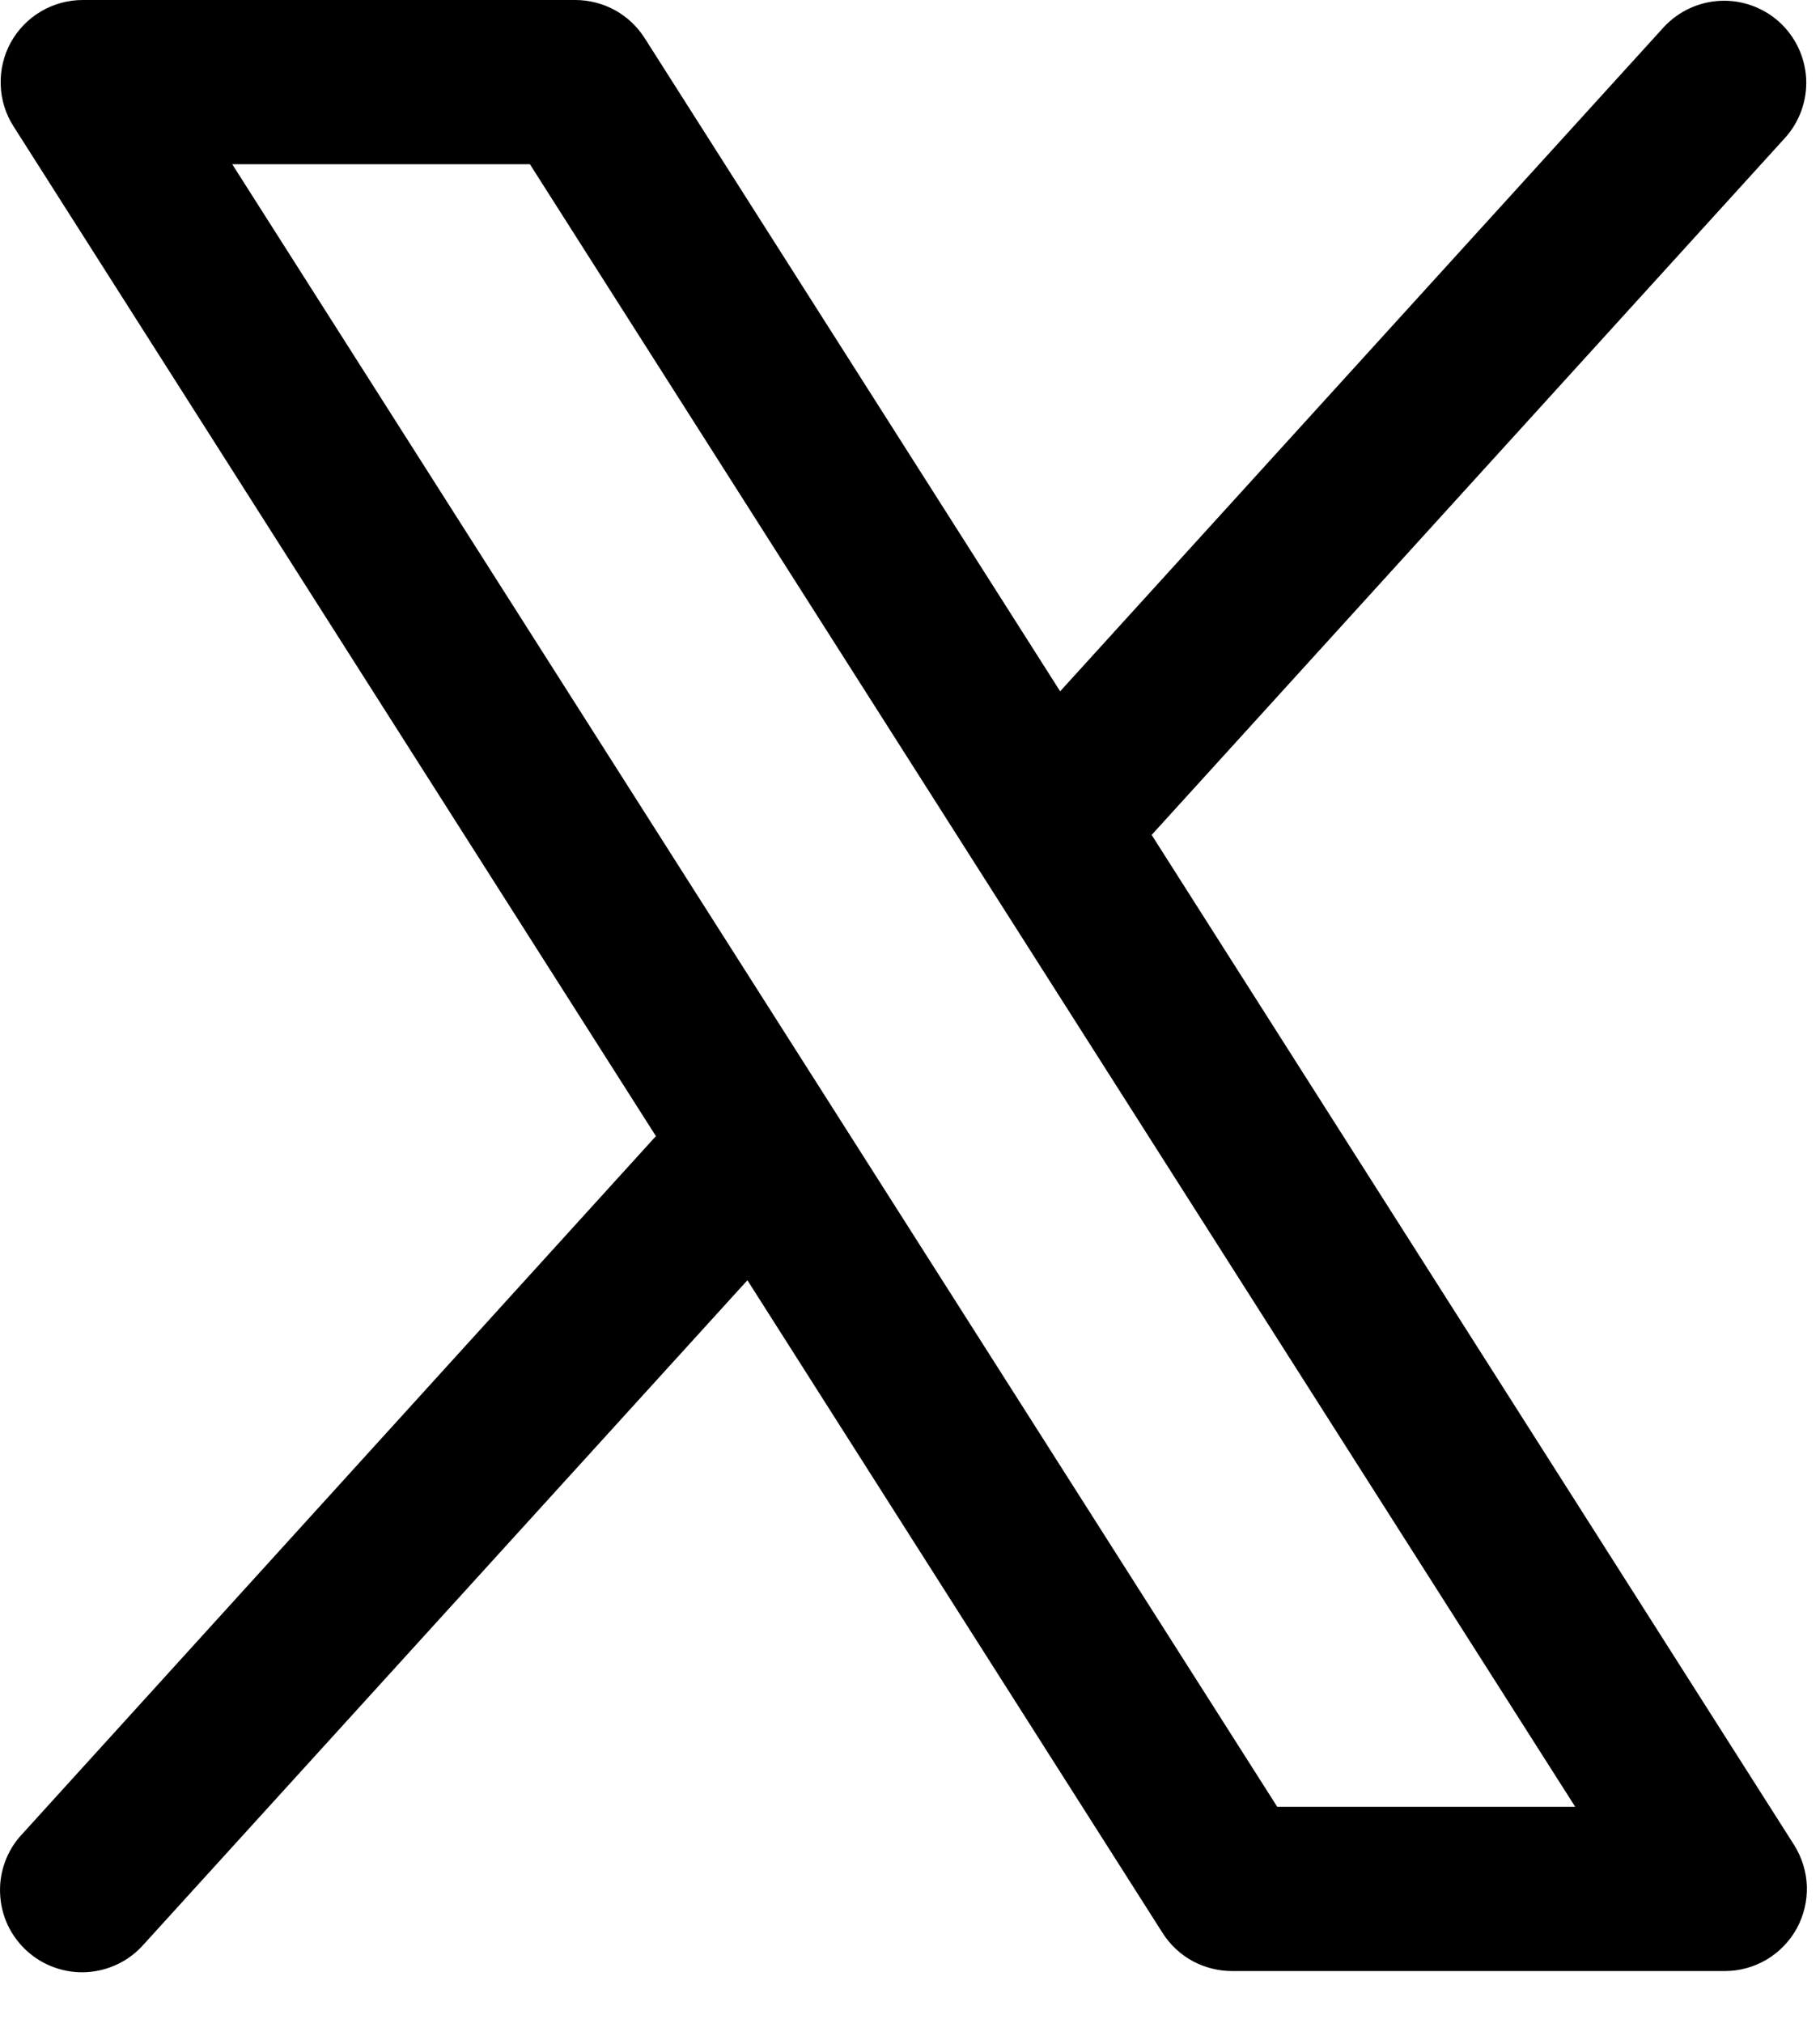 <?xml version="1.0" encoding="utf-8"?>
<svg xmlns="http://www.w3.org/2000/svg" fill="none" height="100%" overflow="visible" preserveAspectRatio="none" style="display: block;" viewBox="0 0 18 20" width="100%">
<path d="M17.743 18.24L11.39 8.255L17.659 1.358C17.801 1.198 17.874 0.989 17.863 0.776C17.851 0.562 17.756 0.362 17.598 0.218C17.44 0.075 17.231 -0.001 17.018 0.008C16.804 0.017 16.603 0.11 16.457 0.266L10.485 6.835L6.376 0.377C6.302 0.261 6.201 0.166 6.081 0.1C5.962 0.035 5.827 4.23556e-05 5.69 9.60531e-08H0.819C0.673 -7.07074e-05 0.53 0.039 0.405 0.113C0.279 0.187 0.176 0.294 0.106 0.421C0.036 0.549 0.002 0.693 0.007 0.839C0.011 0.984 0.055 1.126 0.133 1.248L6.487 11.233L0.218 18.135C0.144 18.213 0.088 18.306 0.05 18.407C0.013 18.507 -0.004 18.615 0.001 18.722C0.005 18.829 0.031 18.935 0.076 19.032C0.122 19.129 0.186 19.217 0.266 19.289C0.345 19.361 0.438 19.417 0.54 19.453C0.641 19.489 0.748 19.505 0.856 19.499C0.963 19.493 1.068 19.466 1.165 19.419C1.262 19.373 1.348 19.307 1.419 19.227L7.392 12.658L11.501 19.116C11.575 19.231 11.677 19.325 11.796 19.39C11.916 19.454 12.05 19.488 12.186 19.488H17.058C17.204 19.488 17.346 19.449 17.472 19.375C17.597 19.3 17.7 19.194 17.77 19.067C17.84 18.939 17.874 18.795 17.87 18.65C17.865 18.505 17.821 18.363 17.743 18.24ZM12.632 17.864L2.297 1.624H5.241L15.579 17.864H12.632Z" fill="black" id="Vector"/>
</svg>